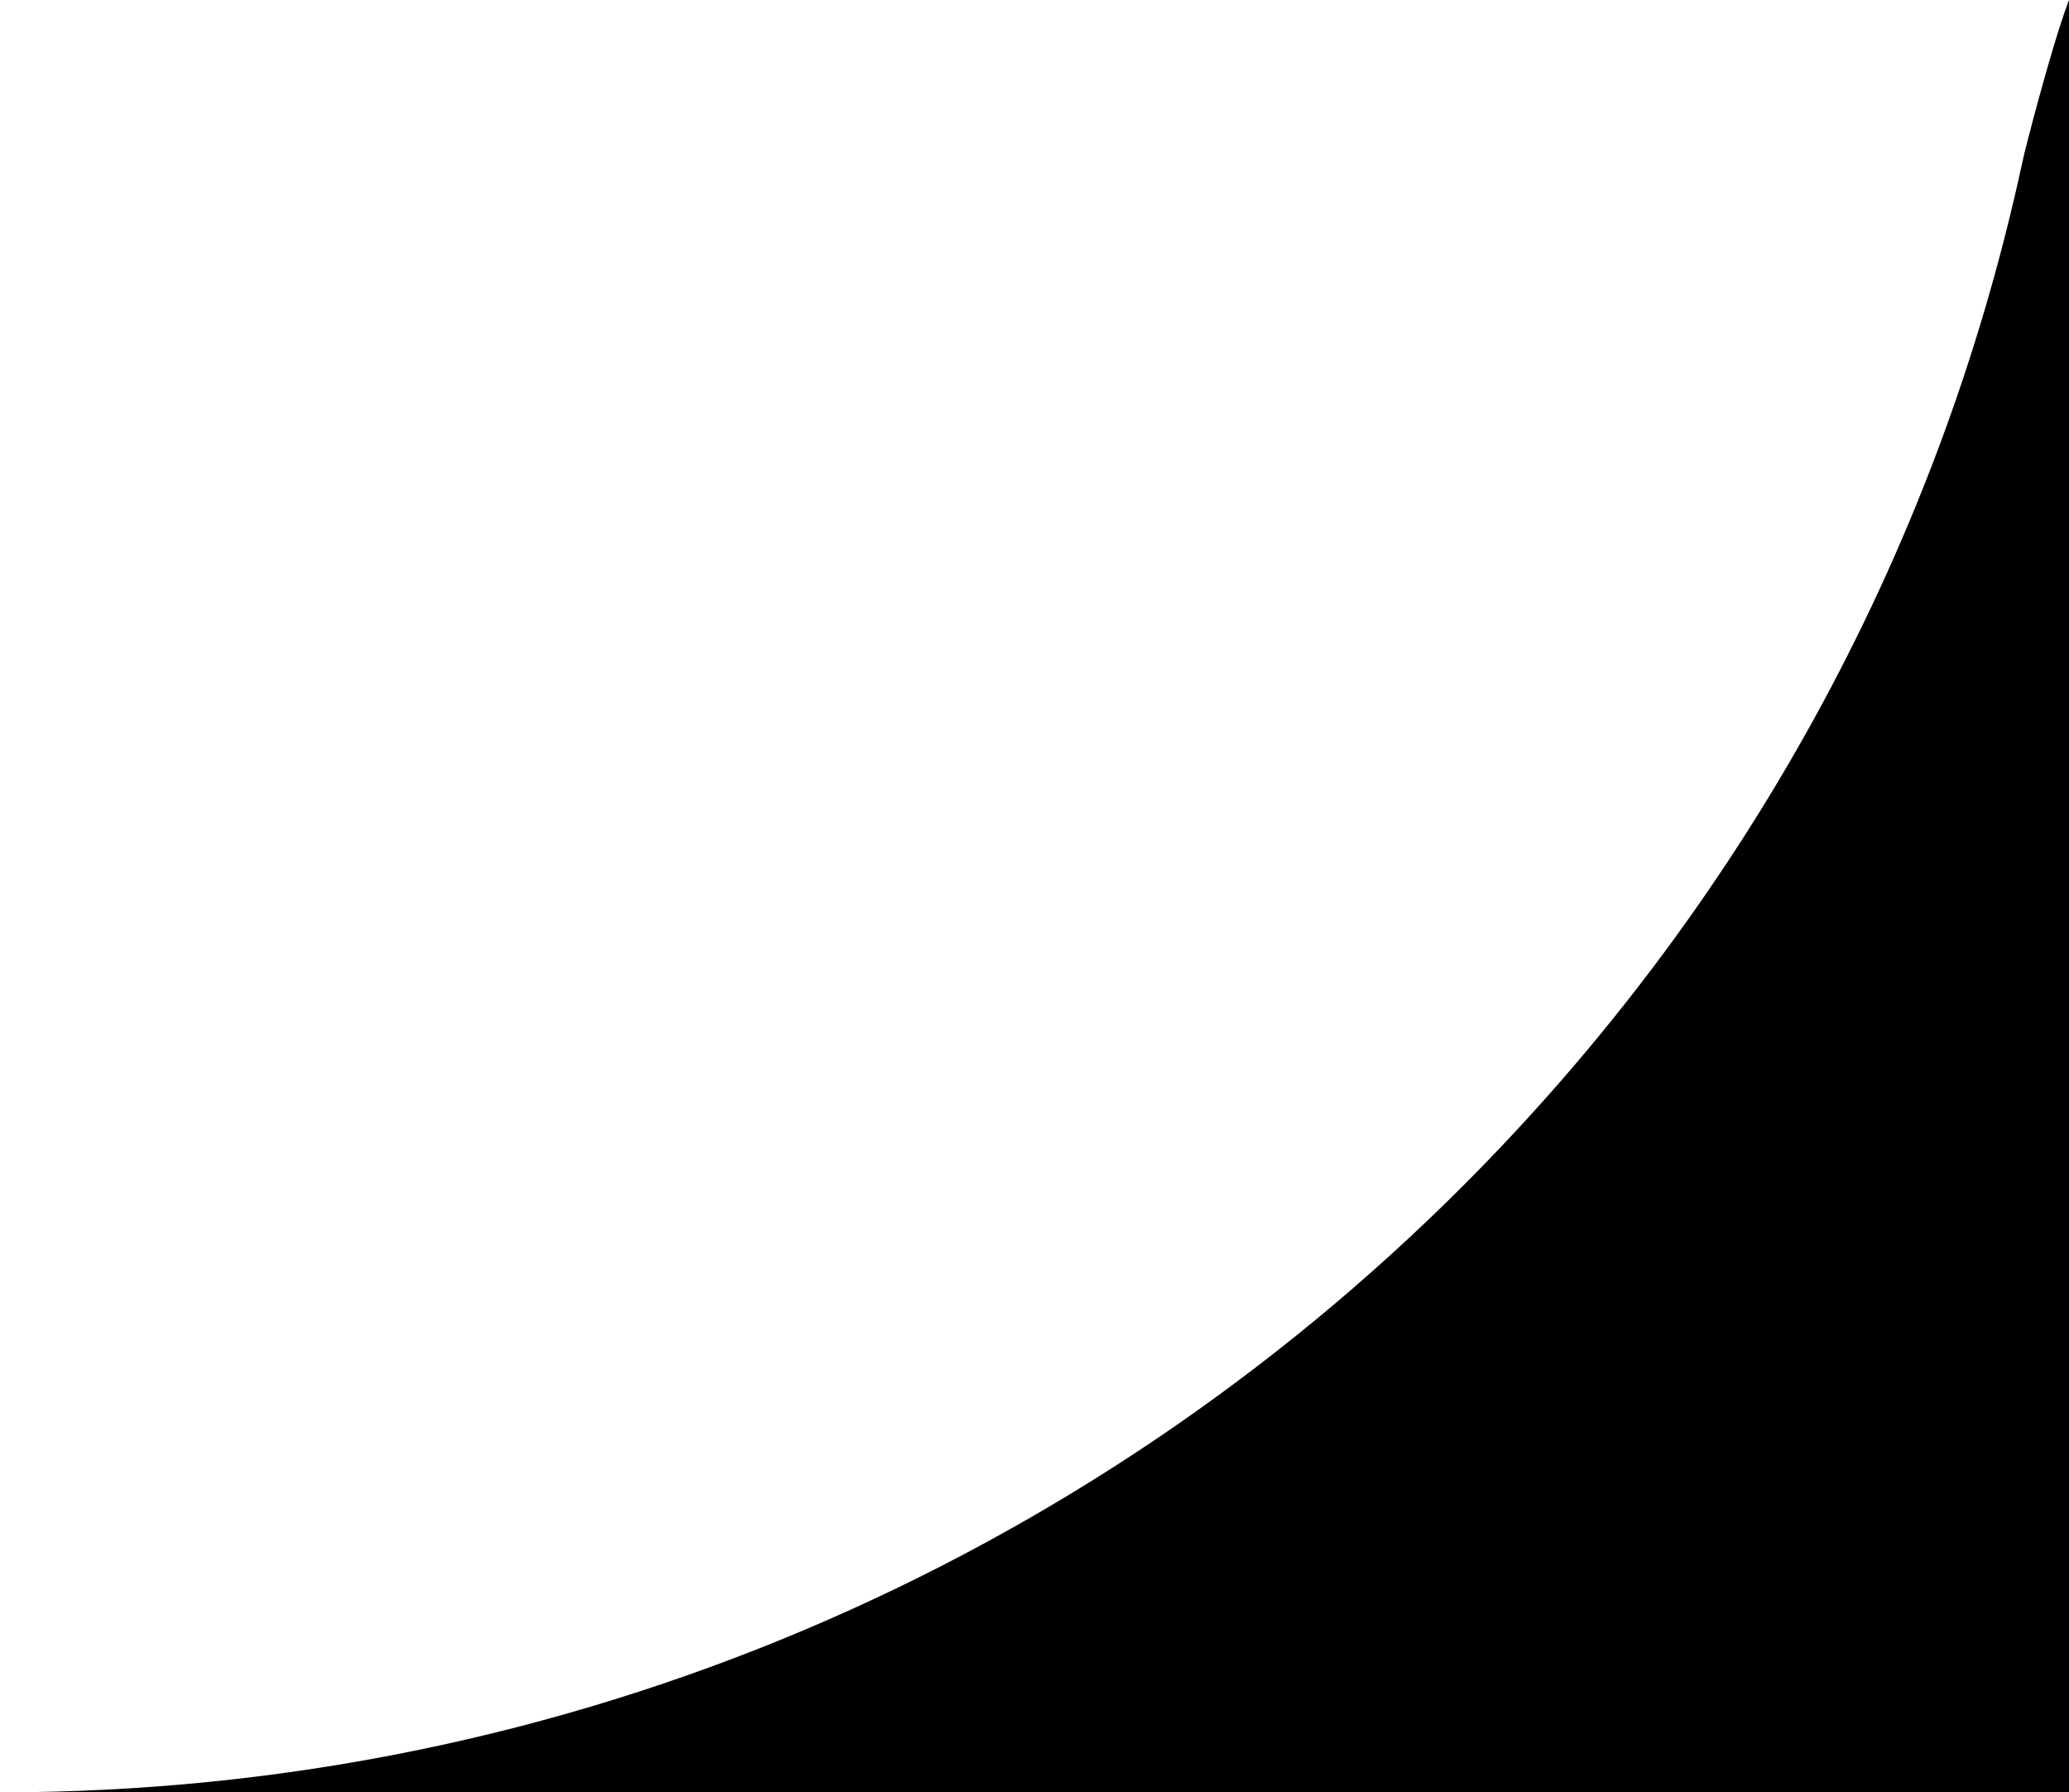 <?xml version="1.0" encoding="UTF-8"?>
<svg id="Layer_2" data-name="Layer 2" xmlns="http://www.w3.org/2000/svg" viewBox="0 0 33.55 29.06">
  <g id="Layer_1-2" data-name="Layer 1">
    <path d="M33.55,0v29.06H0c9.26,0,17.65-3.76,23.72-9.83,4.48-4.48,7.7-10.21,9.08-16.63.02-.11.47-1.87.75-2.6Z"/>
  </g>
</svg>